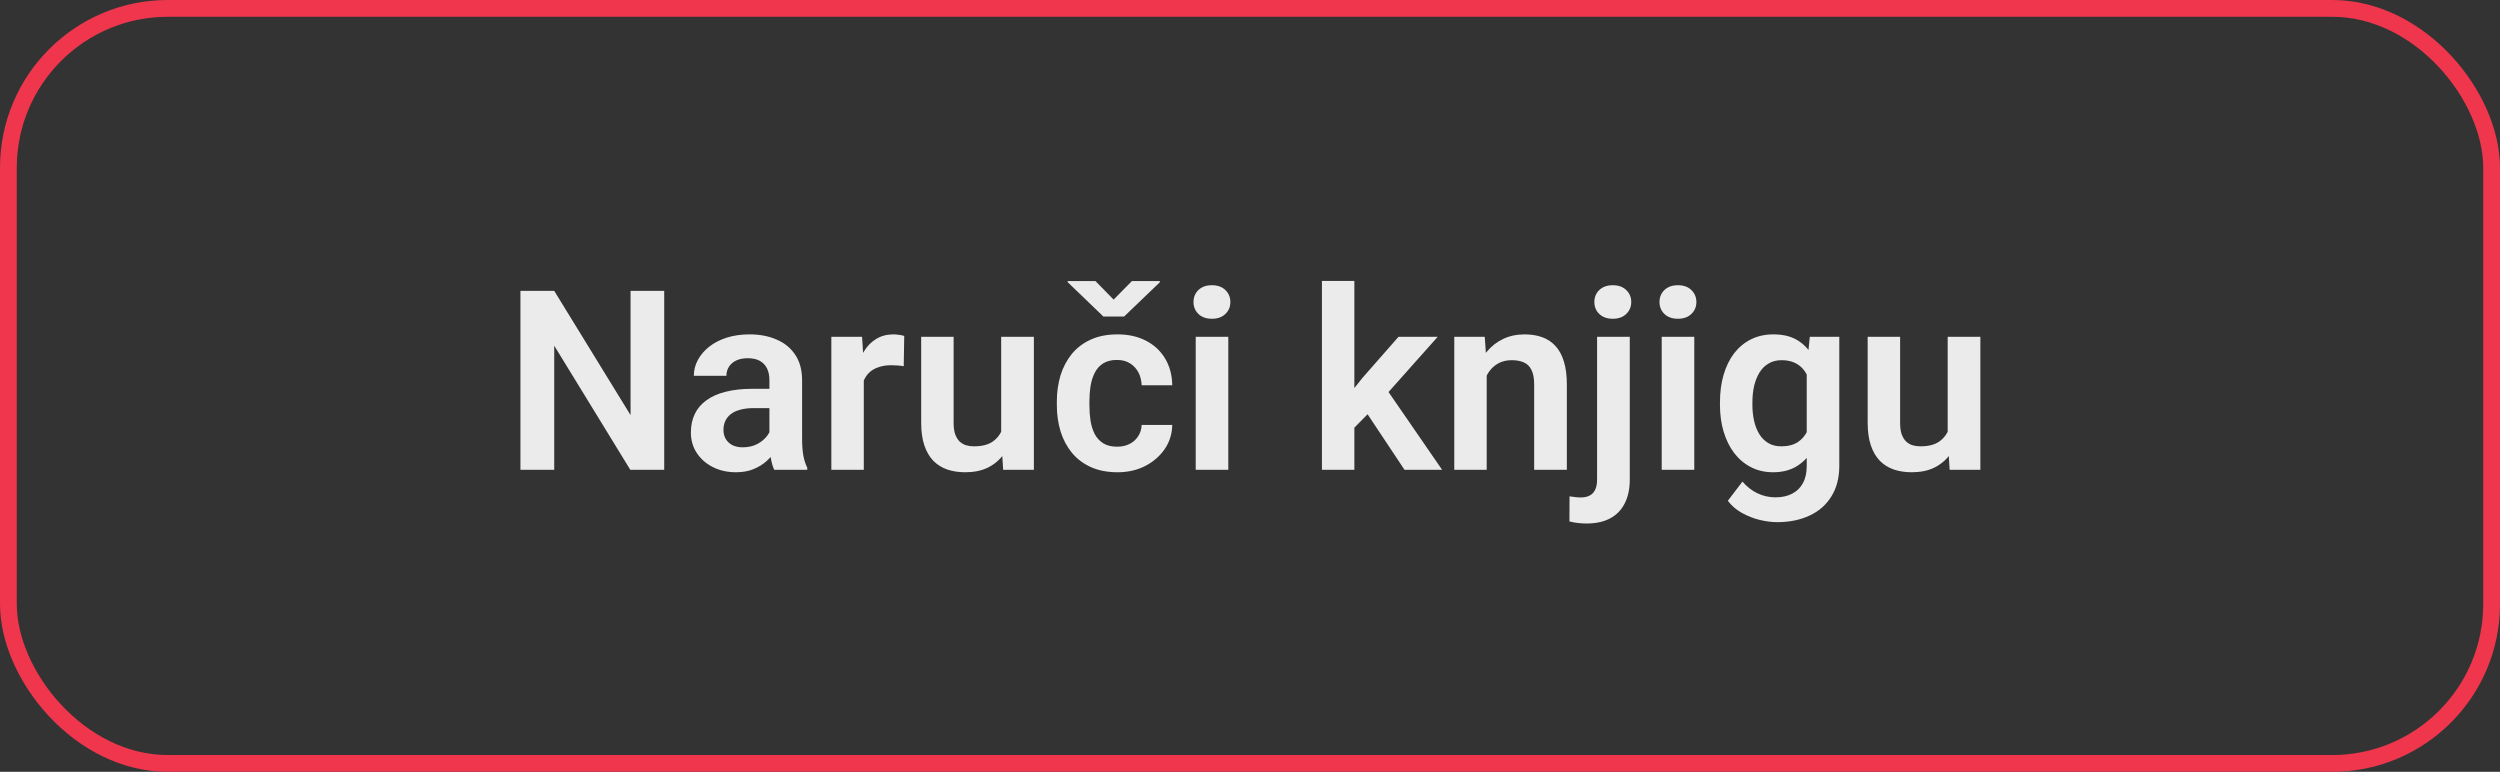 <svg width="149" height="46" viewBox="0 0 149 46" fill="none" xmlns="http://www.w3.org/2000/svg">
<rect x="0" y="0" width="149" height="46" fill="#333333" stroke="none"/>
<rect x="0.5" y="0.5" width="148" height="45" rx="9.5" stroke="#EF364D"/>
<path d="M39.587 17.336V28H37.566L33.032 20.602V28H31.018V17.336H33.032L37.581 24.741V17.336H39.587ZM45.857 26.315V22.661C45.857 22.392 45.81 22.16 45.718 21.965C45.625 21.77 45.483 21.618 45.293 21.511C45.102 21.403 44.861 21.35 44.568 21.35C44.309 21.35 44.082 21.394 43.887 21.481C43.696 21.569 43.55 21.694 43.447 21.855C43.345 22.011 43.294 22.192 43.294 22.397H41.352C41.352 22.07 41.431 21.76 41.587 21.467C41.743 21.169 41.965 20.905 42.253 20.676C42.546 20.441 42.895 20.258 43.301 20.127C43.711 19.995 44.17 19.929 44.678 19.929C45.278 19.929 45.813 20.031 46.282 20.236C46.755 20.436 47.127 20.739 47.395 21.145C47.669 21.55 47.805 22.06 47.805 22.675V26.132C47.805 26.528 47.83 26.867 47.878 27.15C47.932 27.429 48.01 27.67 48.113 27.875V28H46.143C46.05 27.8 45.979 27.546 45.93 27.238C45.881 26.926 45.857 26.618 45.857 26.315ZM46.128 23.173L46.143 24.323H44.919C44.617 24.323 44.351 24.355 44.121 24.419C43.892 24.477 43.704 24.565 43.557 24.682C43.411 24.794 43.301 24.931 43.227 25.092C43.154 25.248 43.118 25.427 43.118 25.627C43.118 25.822 43.162 25.998 43.249 26.154C43.342 26.311 43.474 26.435 43.645 26.528C43.821 26.616 44.026 26.66 44.26 26.66C44.602 26.66 44.9 26.591 45.154 26.455C45.408 26.313 45.605 26.142 45.747 25.942C45.889 25.742 45.964 25.551 45.974 25.371L46.531 26.206C46.462 26.406 46.36 26.618 46.223 26.843C46.086 27.067 45.911 27.277 45.696 27.473C45.481 27.668 45.222 27.829 44.919 27.956C44.617 28.083 44.265 28.146 43.865 28.146C43.352 28.146 42.893 28.044 42.488 27.839C42.083 27.634 41.763 27.353 41.528 26.997C41.294 26.64 41.177 26.235 41.177 25.781C41.177 25.361 41.255 24.99 41.411 24.668C41.567 24.345 41.799 24.074 42.107 23.855C42.415 23.63 42.795 23.461 43.249 23.349C43.709 23.232 44.233 23.173 44.824 23.173H46.128ZM51.482 21.694V28H49.548V20.075H51.379L51.482 21.694ZM53.892 20.024L53.862 21.826C53.755 21.806 53.633 21.791 53.496 21.782C53.364 21.772 53.24 21.767 53.123 21.767C52.825 21.767 52.563 21.809 52.339 21.892C52.114 21.97 51.926 22.084 51.775 22.236C51.628 22.387 51.516 22.573 51.438 22.793C51.36 23.007 51.316 23.252 51.306 23.525L50.889 23.474C50.889 22.971 50.94 22.504 51.042 22.075C51.145 21.645 51.294 21.269 51.489 20.947C51.685 20.625 51.929 20.375 52.222 20.2C52.52 20.019 52.861 19.929 53.247 19.929C53.355 19.929 53.469 19.939 53.591 19.958C53.718 19.973 53.818 19.995 53.892 20.024ZM59.67 26.118V20.075H61.619V28H59.788L59.67 26.118ZM59.919 24.477L60.52 24.462C60.52 24.995 60.461 25.485 60.344 25.935C60.227 26.384 60.044 26.774 59.795 27.106C59.551 27.434 59.241 27.69 58.865 27.875C58.489 28.056 58.044 28.146 57.532 28.146C57.141 28.146 56.785 28.093 56.462 27.985C56.14 27.873 55.862 27.7 55.627 27.465C55.398 27.226 55.22 26.921 55.093 26.55C54.966 26.174 54.902 25.722 54.902 25.195V20.075H56.836V25.209C56.836 25.473 56.865 25.693 56.924 25.869C56.987 26.044 57.073 26.189 57.18 26.301C57.292 26.408 57.422 26.486 57.568 26.535C57.72 26.579 57.881 26.601 58.052 26.601C58.52 26.601 58.889 26.508 59.158 26.323C59.431 26.132 59.627 25.878 59.744 25.561C59.861 25.239 59.919 24.877 59.919 24.477ZM66.585 26.623C66.858 26.623 67.102 26.569 67.317 26.462C67.532 26.355 67.703 26.203 67.83 26.008C67.961 25.812 68.032 25.585 68.042 25.327H69.866C69.856 25.864 69.705 26.345 69.412 26.77C69.119 27.194 68.728 27.531 68.24 27.78C67.756 28.024 67.214 28.146 66.614 28.146C66.003 28.146 65.471 28.044 65.017 27.839C64.563 27.634 64.185 27.348 63.882 26.982C63.584 26.616 63.359 26.191 63.208 25.707C63.062 25.224 62.988 24.706 62.988 24.155V23.92C62.988 23.369 63.062 22.851 63.208 22.368C63.359 21.884 63.584 21.459 63.882 21.093C64.185 20.727 64.563 20.441 65.017 20.236C65.471 20.031 66.001 19.929 66.606 19.929C67.246 19.929 67.808 20.053 68.291 20.302C68.779 20.551 69.16 20.903 69.434 21.357C69.712 21.811 69.856 22.346 69.866 22.961H68.042C68.032 22.678 67.969 22.424 67.852 22.199C67.734 21.975 67.568 21.794 67.353 21.657C67.139 21.52 66.877 21.452 66.57 21.452C66.243 21.452 65.969 21.52 65.749 21.657C65.535 21.794 65.366 21.982 65.244 22.221C65.127 22.456 65.044 22.719 64.995 23.012C64.951 23.3 64.929 23.603 64.929 23.92V24.155C64.929 24.477 64.951 24.785 64.995 25.078C65.044 25.371 65.127 25.634 65.244 25.869C65.366 26.098 65.535 26.281 65.749 26.418C65.969 26.555 66.248 26.623 66.585 26.623ZM65.288 16.75L66.372 17.856L67.463 16.75H69.126V16.823L66.995 18.867H65.764L63.633 16.816V16.75H65.288ZM73.206 20.075V28H71.265V20.075H73.206ZM71.133 18.002C71.133 17.714 71.231 17.475 71.426 17.285C71.626 17.094 71.894 16.999 72.231 16.999C72.568 16.999 72.835 17.094 73.03 17.285C73.23 17.475 73.33 17.714 73.33 18.002C73.33 18.286 73.23 18.523 73.03 18.713C72.835 18.903 72.568 18.998 72.231 18.998C71.894 18.998 71.626 18.903 71.426 18.713C71.231 18.523 71.133 18.286 71.133 18.002ZM80.72 16.743V28H78.787V16.743H80.72ZM85.686 20.075L82.236 23.95L80.369 25.847L79.753 24.345L81.196 22.529L83.35 20.075H85.686ZM83.709 28L81.255 24.309L82.544 23.056L85.95 28H83.709ZM88.608 21.767V28H86.675V20.075H88.491L88.608 21.767ZM88.301 23.752H87.73C87.734 23.176 87.812 22.653 87.964 22.185C88.115 21.716 88.328 21.313 88.601 20.976C88.879 20.639 89.209 20.38 89.59 20.2C89.971 20.019 90.395 19.929 90.864 19.929C91.245 19.929 91.589 19.982 91.897 20.09C92.205 20.197 92.468 20.368 92.688 20.602C92.913 20.837 93.084 21.145 93.201 21.525C93.323 21.901 93.384 22.365 93.384 22.917V28H91.436V22.902C91.436 22.541 91.382 22.255 91.274 22.045C91.172 21.835 91.02 21.686 90.82 21.599C90.625 21.511 90.383 21.467 90.095 21.467C89.797 21.467 89.536 21.528 89.311 21.65C89.092 21.767 88.906 21.931 88.755 22.141C88.608 22.351 88.496 22.592 88.418 22.866C88.34 23.139 88.301 23.435 88.301 23.752ZM95.186 20.075H97.134V28.586C97.134 29.148 97.031 29.623 96.826 30.014C96.626 30.405 96.335 30.7 95.955 30.9C95.574 31.101 95.107 31.201 94.556 31.201C94.385 31.201 94.214 31.191 94.043 31.171C93.872 31.152 93.704 31.12 93.538 31.076L93.545 29.582C93.652 29.602 93.762 29.616 93.874 29.626C93.987 29.641 94.099 29.648 94.211 29.648C94.421 29.648 94.597 29.611 94.739 29.538C94.885 29.465 94.995 29.35 95.068 29.194C95.147 29.038 95.186 28.835 95.186 28.586V20.075ZM95.024 18.002C95.024 17.714 95.122 17.475 95.317 17.285C95.518 17.094 95.786 16.999 96.123 16.999C96.46 16.999 96.726 17.094 96.921 17.285C97.122 17.475 97.222 17.714 97.222 18.002C97.222 18.286 97.122 18.523 96.921 18.713C96.726 18.903 96.46 18.998 96.123 18.998C95.786 18.998 95.518 18.903 95.317 18.713C95.122 18.523 95.024 18.286 95.024 18.002ZM100.979 20.075V28H99.038V20.075H100.979ZM98.906 18.002C98.906 17.714 99.004 17.475 99.199 17.285C99.399 17.094 99.668 16.999 100.005 16.999C100.342 16.999 100.608 17.094 100.803 17.285C101.003 17.475 101.104 17.714 101.104 18.002C101.104 18.286 101.003 18.523 100.803 18.713C100.608 18.903 100.342 18.998 100.005 18.998C99.668 18.998 99.399 18.903 99.199 18.713C99.004 18.523 98.906 18.286 98.906 18.002ZM107.864 20.075H109.622V27.758C109.622 28.476 109.465 29.084 109.153 29.582C108.845 30.085 108.413 30.466 107.856 30.725C107.3 30.988 106.653 31.12 105.916 31.12C105.598 31.12 105.254 31.076 104.883 30.988C104.517 30.9 104.163 30.761 103.821 30.571C103.484 30.385 103.203 30.144 102.979 29.846L103.85 28.703C104.114 29.011 104.412 29.243 104.744 29.399C105.076 29.56 105.435 29.641 105.82 29.641C106.211 29.641 106.543 29.567 106.816 29.421C107.095 29.279 107.307 29.069 107.454 28.791C107.605 28.518 107.681 28.181 107.681 27.78V21.884L107.864 20.075ZM102.51 24.133V23.979C102.51 23.373 102.583 22.824 102.729 22.331C102.876 21.833 103.086 21.406 103.359 21.049C103.638 20.693 103.972 20.417 104.363 20.222C104.758 20.026 105.203 19.929 105.696 19.929C106.218 19.929 106.658 20.024 107.014 20.214C107.375 20.405 107.673 20.676 107.908 21.027C108.147 21.379 108.333 21.796 108.464 22.28C108.601 22.758 108.706 23.286 108.779 23.862V24.279C108.711 24.841 108.601 25.356 108.45 25.825C108.303 26.294 108.108 26.704 107.864 27.055C107.62 27.402 107.317 27.67 106.956 27.861C106.594 28.051 106.169 28.146 105.681 28.146C105.193 28.146 104.753 28.046 104.363 27.846C103.972 27.646 103.638 27.365 103.359 27.004C103.086 26.643 102.876 26.218 102.729 25.73C102.583 25.241 102.51 24.709 102.51 24.133ZM104.443 23.979V24.133C104.443 24.475 104.478 24.794 104.546 25.092C104.614 25.39 104.719 25.654 104.861 25.883C105.002 26.108 105.181 26.284 105.396 26.411C105.61 26.538 105.867 26.601 106.165 26.601C106.565 26.601 106.892 26.518 107.146 26.352C107.405 26.181 107.6 25.949 107.732 25.656C107.869 25.358 107.957 25.024 107.996 24.653V23.503C107.971 23.21 107.917 22.939 107.834 22.69C107.756 22.441 107.646 22.226 107.505 22.045C107.363 21.865 107.183 21.723 106.963 21.621C106.743 21.518 106.482 21.467 106.179 21.467C105.886 21.467 105.63 21.533 105.41 21.665C105.19 21.791 105.01 21.97 104.868 22.199C104.727 22.429 104.619 22.695 104.546 22.998C104.478 23.3 104.443 23.627 104.443 23.979ZM116.082 26.118V20.075H118.03V28H116.199L116.082 26.118ZM116.331 24.477L116.931 24.462C116.931 24.995 116.873 25.485 116.755 25.935C116.638 26.384 116.455 26.774 116.206 27.106C115.962 27.434 115.652 27.69 115.276 27.875C114.9 28.056 114.456 28.146 113.943 28.146C113.552 28.146 113.196 28.093 112.874 27.985C112.551 27.873 112.273 27.7 112.039 27.465C111.809 27.226 111.631 26.921 111.504 26.55C111.377 26.174 111.313 25.722 111.313 25.195V20.075H113.247V25.209C113.247 25.473 113.276 25.693 113.335 25.869C113.398 26.044 113.484 26.189 113.591 26.301C113.704 26.408 113.833 26.486 113.979 26.535C114.131 26.579 114.292 26.601 114.463 26.601C114.932 26.601 115.3 26.508 115.569 26.323C115.842 26.132 116.038 25.878 116.155 25.561C116.272 25.239 116.331 24.877 116.331 24.477Z" fill="white" fill-opacity="0.9"/>
</svg>
